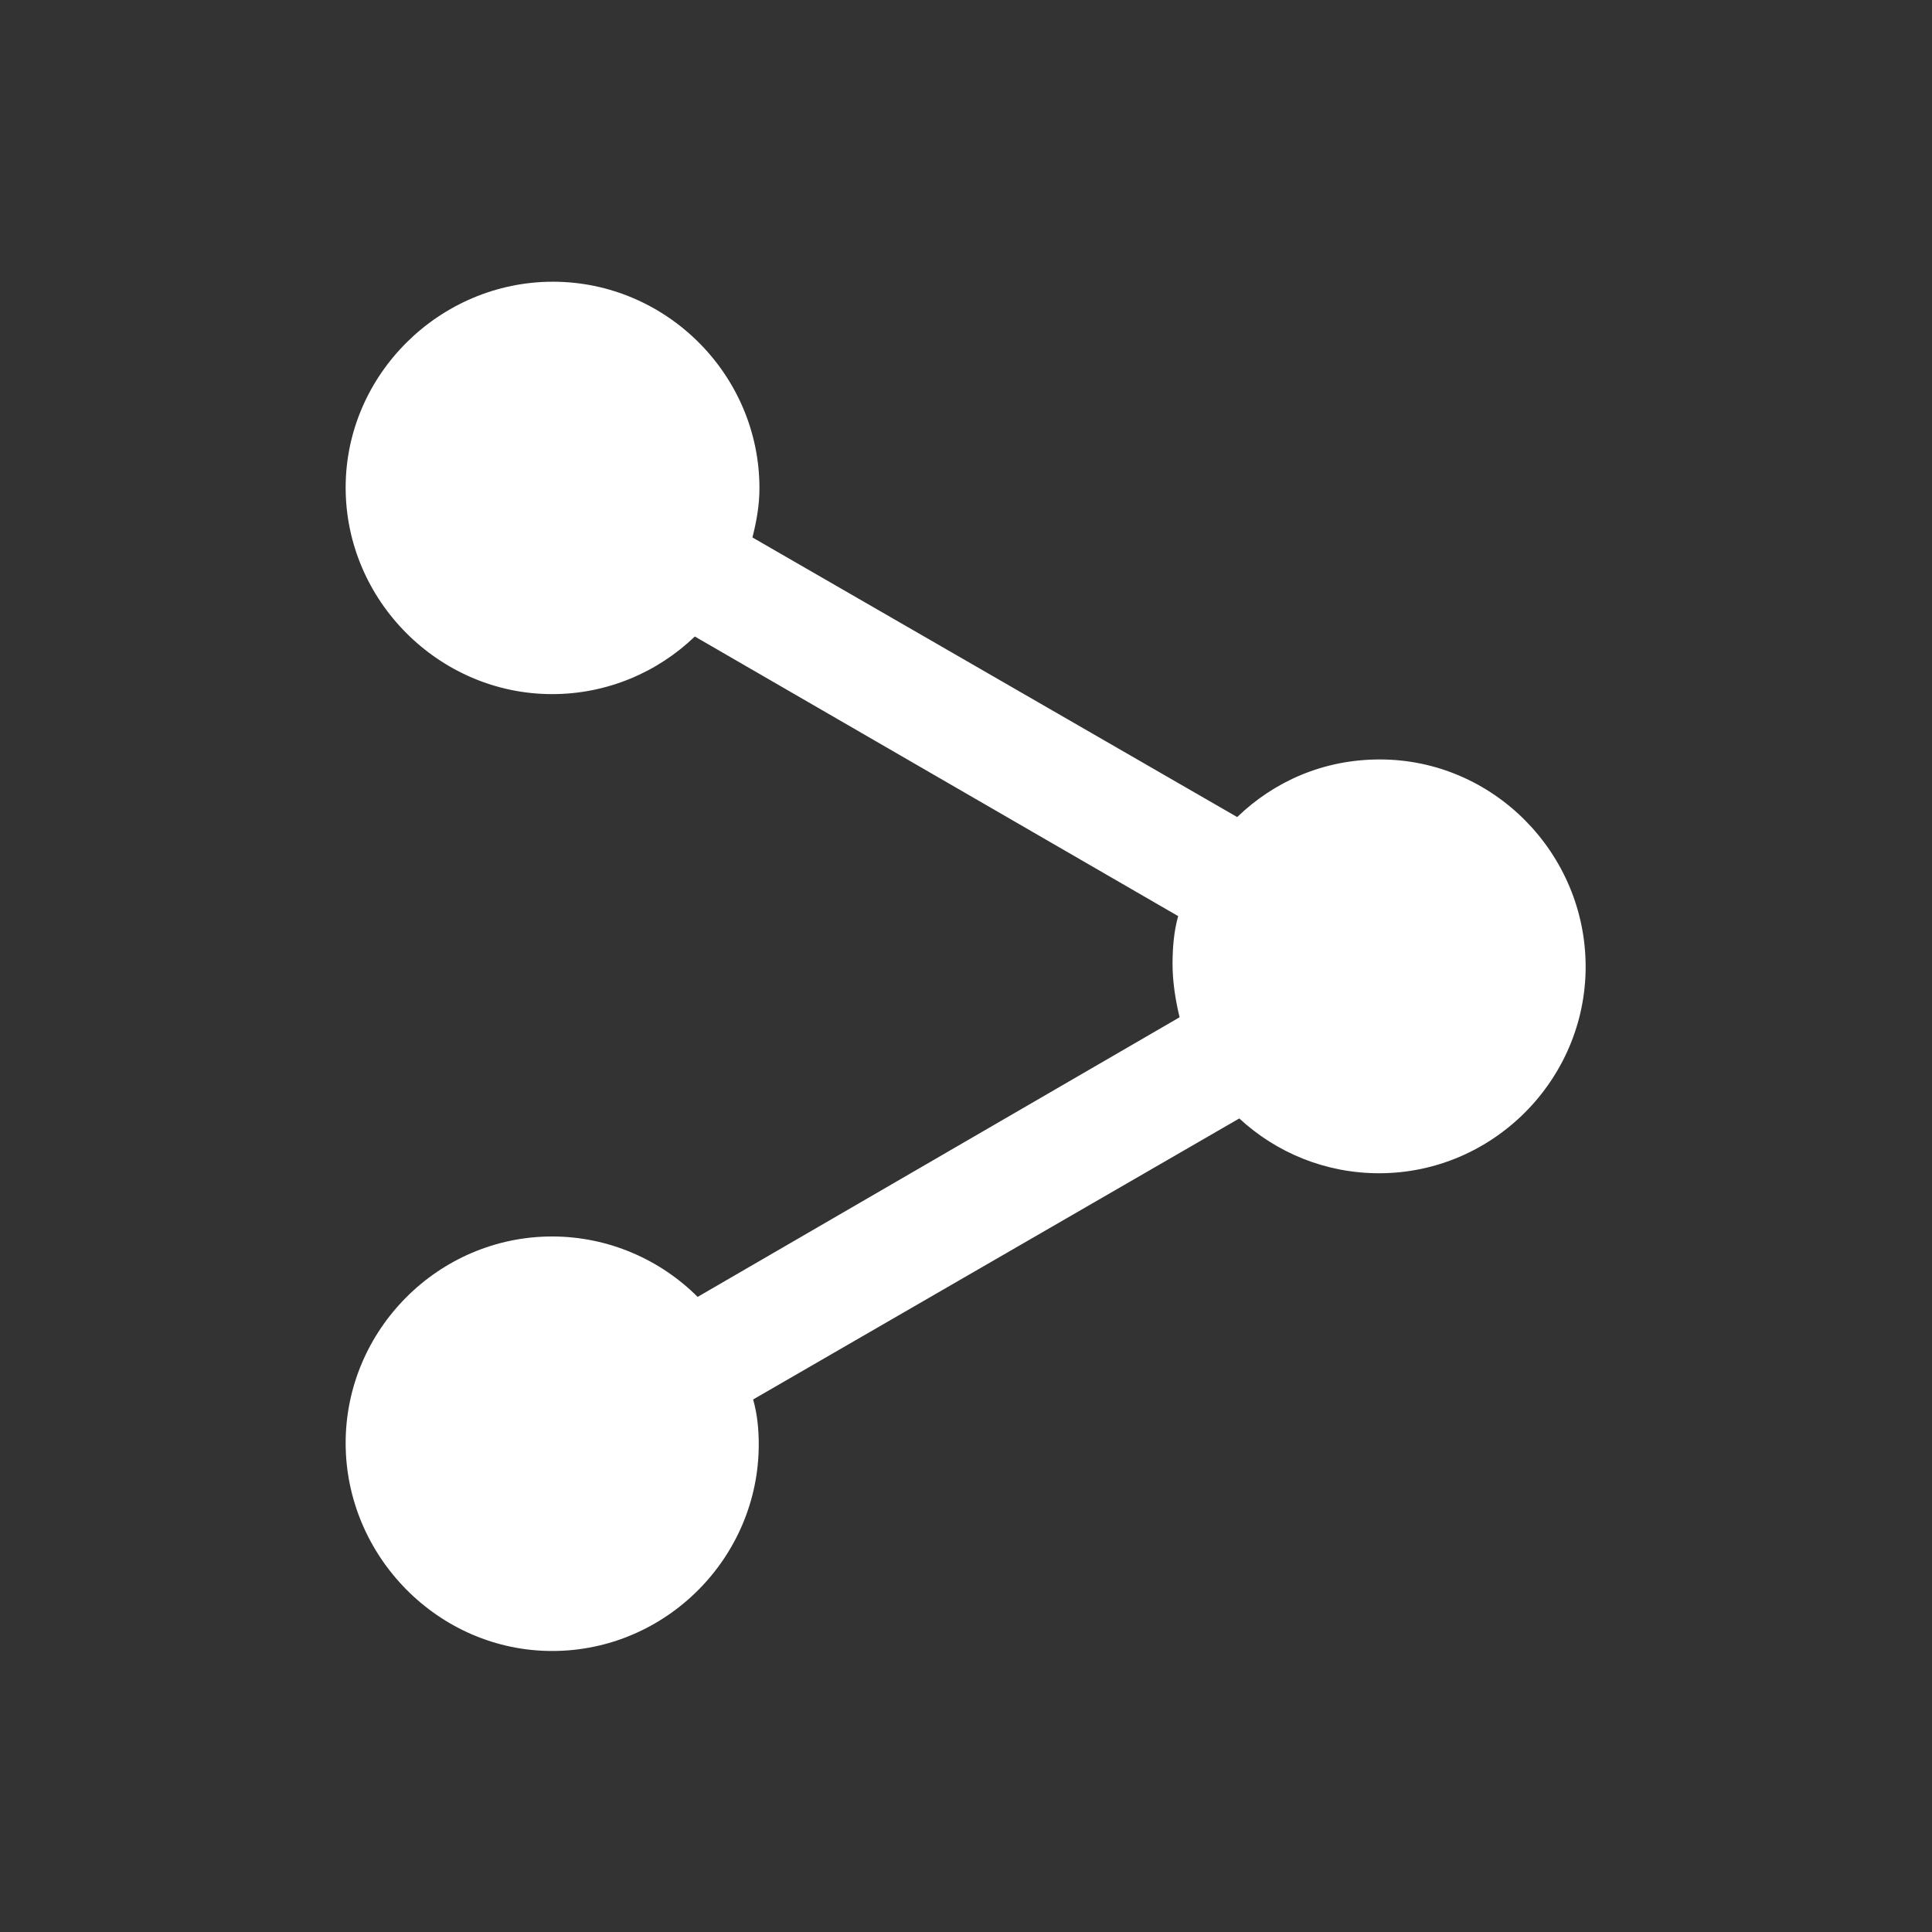 <?xml version="1.0" encoding="utf-8"?>
<!-- Generator: Adobe Illustrator 22.1.0, SVG Export Plug-In . SVG Version: 6.00 Build 0)  -->
<svg version="1.1" id="Camada_1" xmlns="http://www.w3.org/2000/svg" xmlns:xlink="http://www.w3.org/1999/xlink" x="0px" y="0px"
	 viewBox="0 0 275 275" style="enable-background:new 0 0 275 275;" xml:space="preserve">
<rect x="0" y="0" width="275" height="275" fill="#333333" stroke="none"/>
<style type="text/css">
	.st0{fill:none;}
	.st1{fill:#FFFFFF;}
</style>
<rect class="st0" width="275" height="275"/>
<path class="st0" d="M137.5,32.5L137.5,32.5c58,0,105,47,105,105v0c0,58-47,105-105,105h0c-58,0-105-47-105-105v0
	C32.5,79.5,79.5,32.5,137.5,32.5z"/>
<path class="st1" d="M196.4,108.1c-8,0-15,3.1-20.3,8.2l-69-39.8c0.6-2.3,1-4.7,1-7c0-16.2-13.3-29.4-29.4-29.4S49.2,53.3,49.2,69.4
	s13.3,29.4,29.4,29.4c7.8,0,15-3.1,20.3-8.2l68.8,39.8c-0.6,2.1-0.8,4.5-0.8,6.8c0,2.5,0.4,5.1,1,7.6l-68.6,39.8
	c-5.3-5.3-12.7-8.6-20.7-8.6c-16.2,0-29.4,13.3-29.4,29.4S62.4,235,78.6,235s29.4-13.3,29.4-29.4c0-2.1-0.2-4.3-0.8-6.4l69.2-40
	c5.3,4.9,12.3,7.8,19.9,7.8c16.2,0,29.4-13.3,29.4-29.4S212.6,108.1,196.4,108.1z"/>
</svg>
